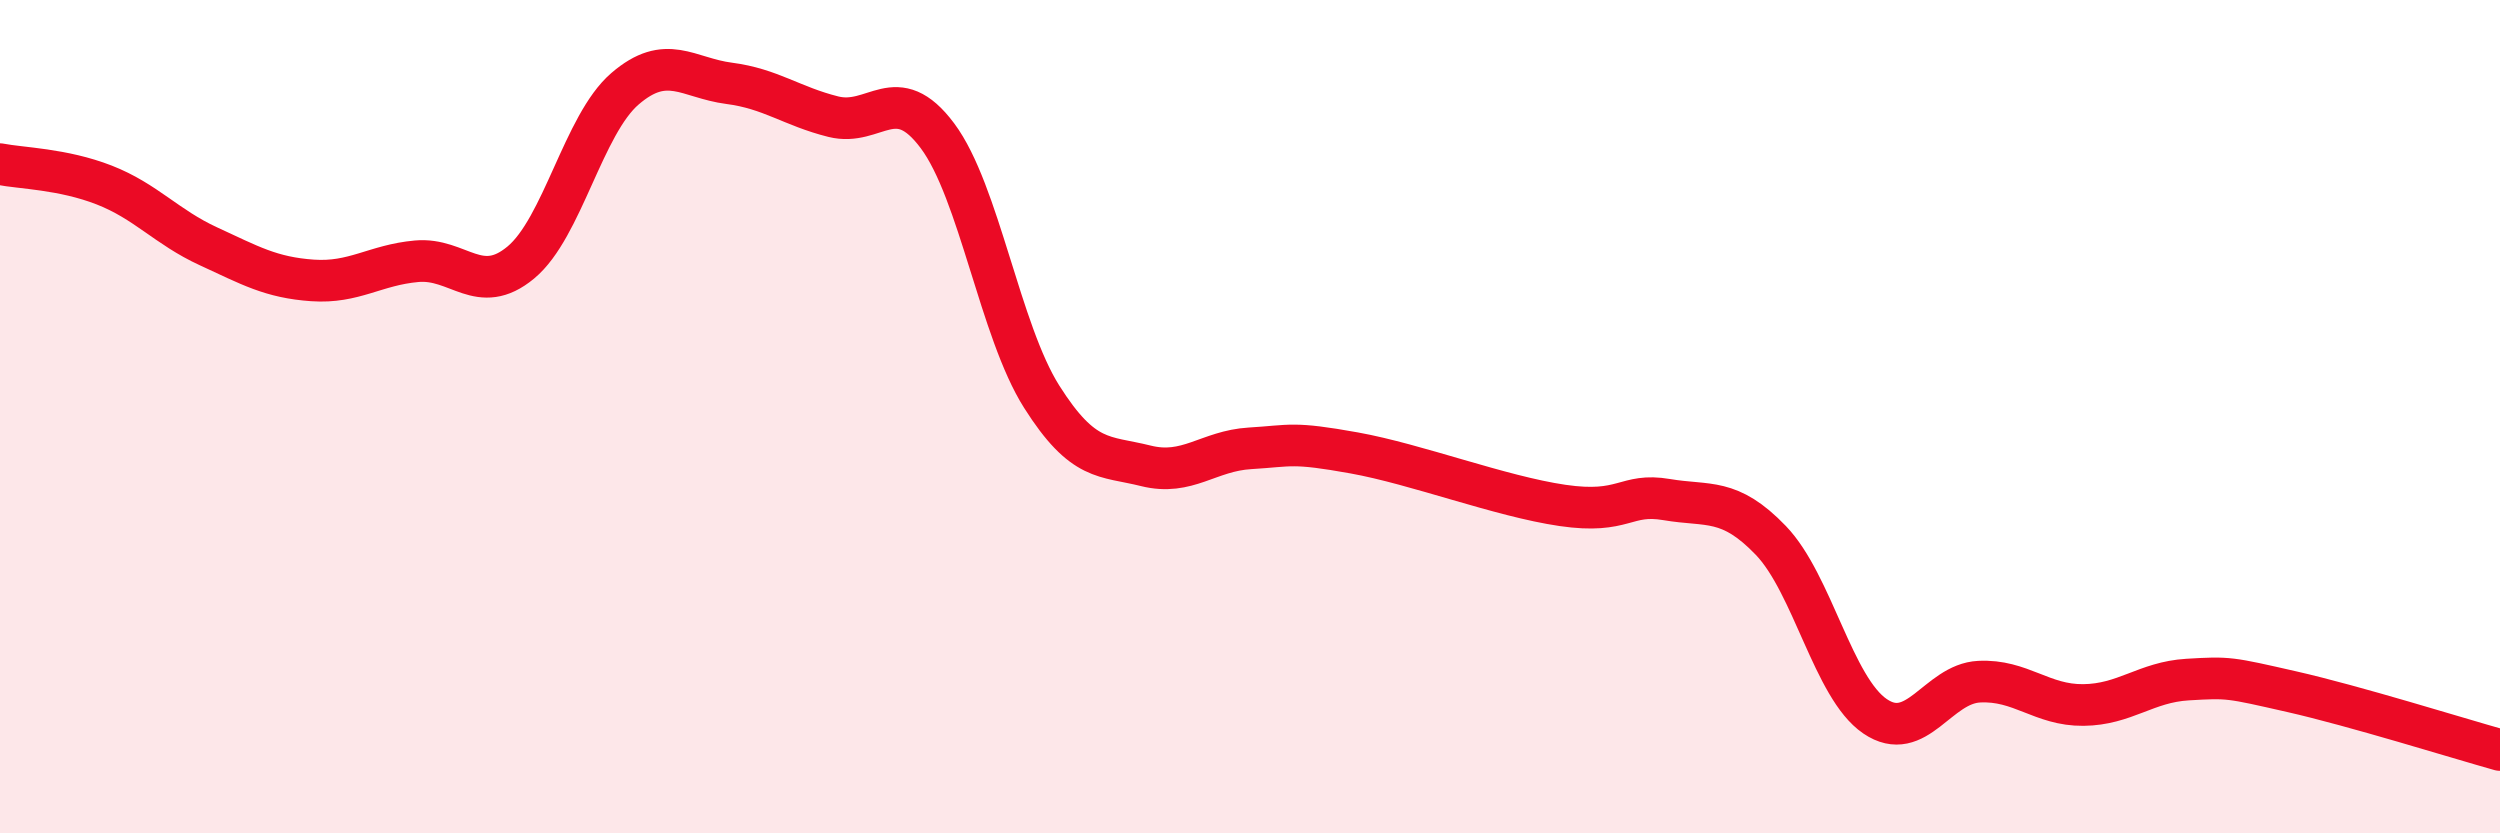 
    <svg width="60" height="20" viewBox="0 0 60 20" xmlns="http://www.w3.org/2000/svg">
      <path
        d="M 0,3.94 C 0.5,4.04 1.5,4.05 2.5,4.44 C 3.5,4.83 4,5.45 5,5.91 C 6,6.37 6.5,6.66 7.5,6.73 C 8.5,6.8 9,6.36 10,6.27 C 11,6.18 11.5,7.13 12.5,6.3 C 13.5,5.47 14,2.99 15,2.13 C 16,1.27 16.5,1.87 17.5,2 C 18.5,2.13 19,2.55 20,2.8 C 21,3.05 21.5,1.92 22.5,3.26 C 23.5,4.6 24,7.94 25,9.52 C 26,11.1 26.5,10.93 27.5,11.18 C 28.5,11.43 29,10.82 30,10.76 C 31,10.7 31,10.6 32.5,10.87 C 34,11.14 36,11.91 37.5,12.13 C 39,12.35 39,11.82 40,11.99 C 41,12.16 41.5,11.93 42.5,12.97 C 43.5,14.01 44,16.51 45,17.19 C 46,17.87 46.5,16.41 47.5,16.36 C 48.5,16.31 49,16.93 50,16.92 C 51,16.91 51.5,16.37 52.5,16.31 C 53.5,16.25 53.5,16.26 55,16.6 C 56.5,16.94 59,17.72 60,18L60 20L0 20Z"
        fill="#EB0A25"
        opacity="0.1"
        stroke-linecap="round"
        stroke-linejoin="round"
      />
      <path
        d="M 0,3.94 C 0.5,4.04 1.5,4.05 2.5,4.44 C 3.5,4.83 4,5.45 5,5.91 C 6,6.37 6.5,6.66 7.5,6.73 C 8.5,6.8 9,6.36 10,6.27 C 11,6.18 11.5,7.13 12.5,6.3 C 13.5,5.47 14,2.99 15,2.13 C 16,1.27 16.5,1.87 17.5,2 C 18.5,2.13 19,2.55 20,2.8 C 21,3.05 21.5,1.92 22.5,3.26 C 23.5,4.6 24,7.94 25,9.52 C 26,11.1 26.5,10.93 27.5,11.18 C 28.5,11.43 29,10.82 30,10.76 C 31,10.7 31,10.6 32.5,10.87 C 34,11.14 36,11.91 37.5,12.13 C 39,12.35 39,11.82 40,11.99 C 41,12.16 41.5,11.93 42.5,12.97 C 43.5,14.01 44,16.51 45,17.19 C 46,17.87 46.5,16.41 47.5,16.36 C 48.5,16.31 49,16.93 50,16.92 C 51,16.91 51.5,16.37 52.5,16.31 C 53.5,16.25 53.5,16.26 55,16.6 C 56.5,16.94 59,17.72 60,18"
        stroke="#EB0A25"
        stroke-width="1"
        fill="none"
        stroke-linecap="round"
        stroke-linejoin="round"
      />
    </svg>
  